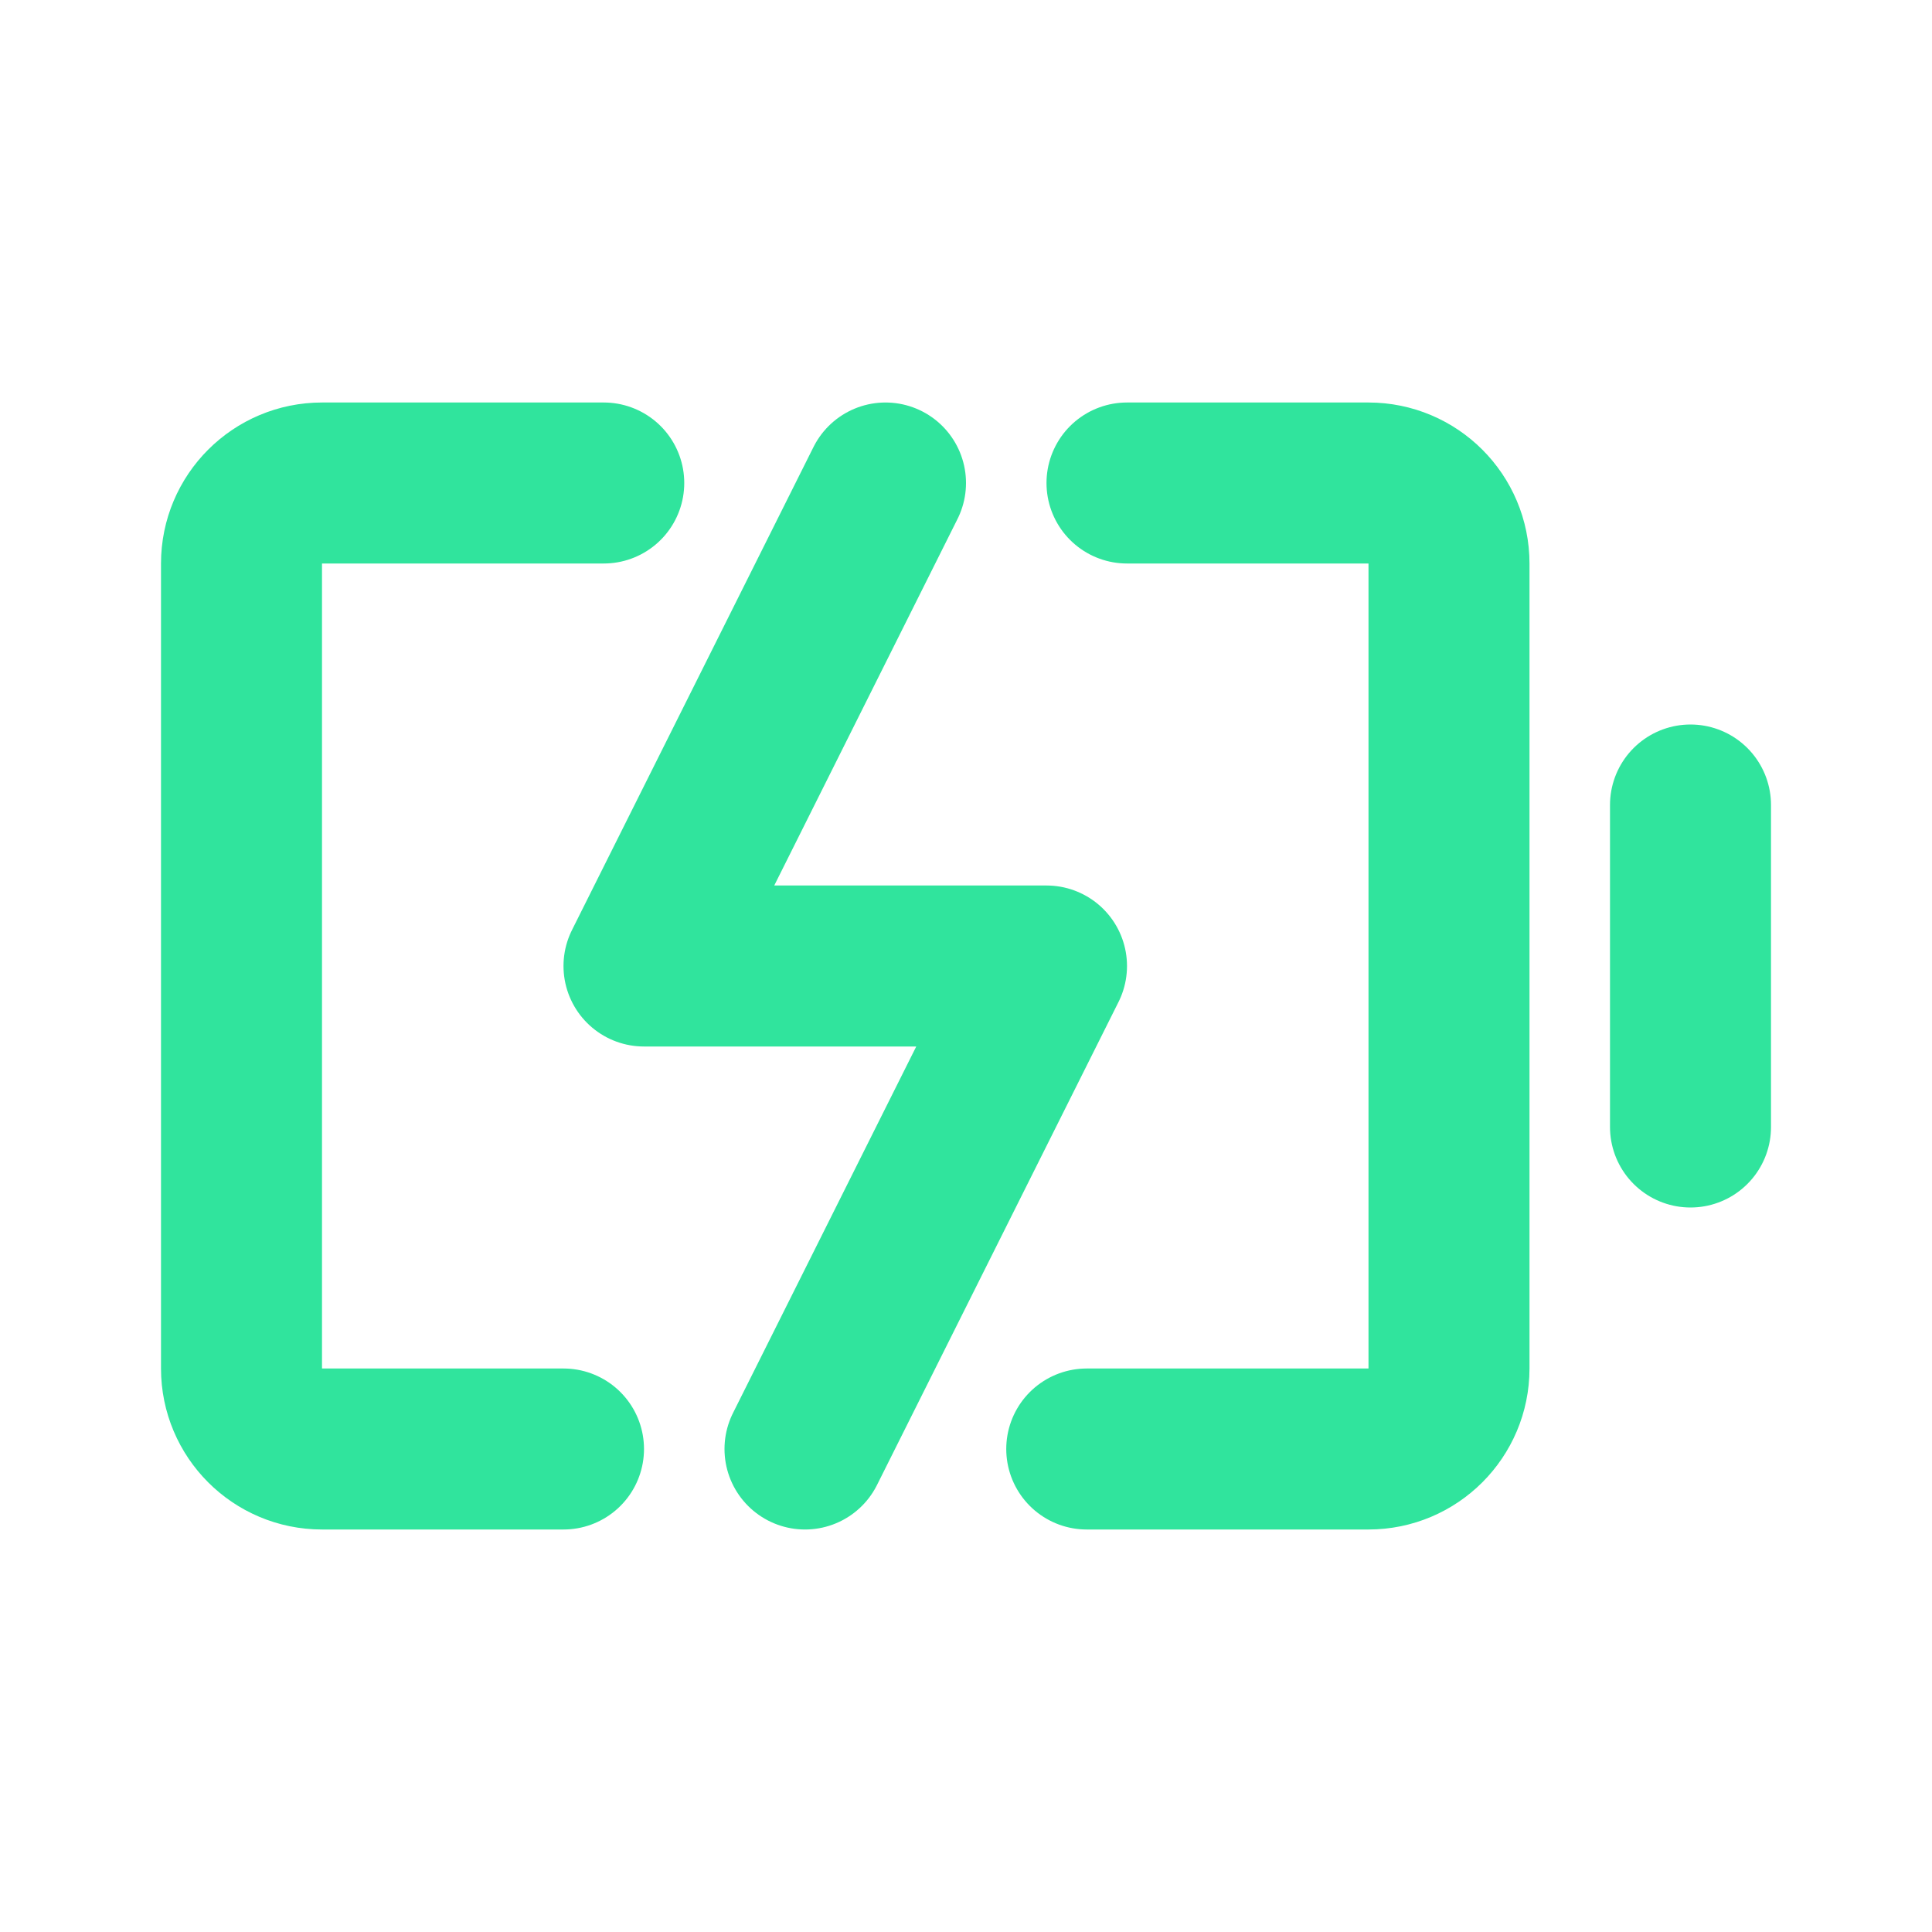 <!DOCTYPE svg PUBLIC "-//W3C//DTD SVG 1.1//EN" "http://www.w3.org/Graphics/SVG/1.1/DTD/svg11.dtd">
<!-- Uploaded to: SVG Repo, www.svgrepo.com, Transformed by: SVG Repo Mixer Tools -->
<svg width="800px" height="800px" viewBox="0 0 24 24" fill="none" xmlns="http://www.w3.org/2000/svg">
<g id="SVGRepo_bgCarrier" stroke-width="0"/>
<g id="SVGRepo_tracerCarrier" stroke-linecap="round" stroke-linejoin="round"/>
<g id="SVGRepo_iconCarrier"> <path d="M7 18H4C3.448 18 3 17.552 3 17V7C3 6.448 3.448 6 4 6H7.5M13.5 18H17C17.552 18 18 17.552 18 17V7C18 6.448 17.552 6 17 6H14" stroke="#30E49D" stroke-width="2" stroke-linecap="round"/> <path d="M21 10V14" stroke="#30E49D" stroke-width="2" stroke-linecap="round" stroke-linejoin="round"/> <path d="M11 6L8 12H13L10 18" stroke="#30E49D" stroke-width="2" stroke-linecap="round" stroke-linejoin="round"/> </g>
</svg>